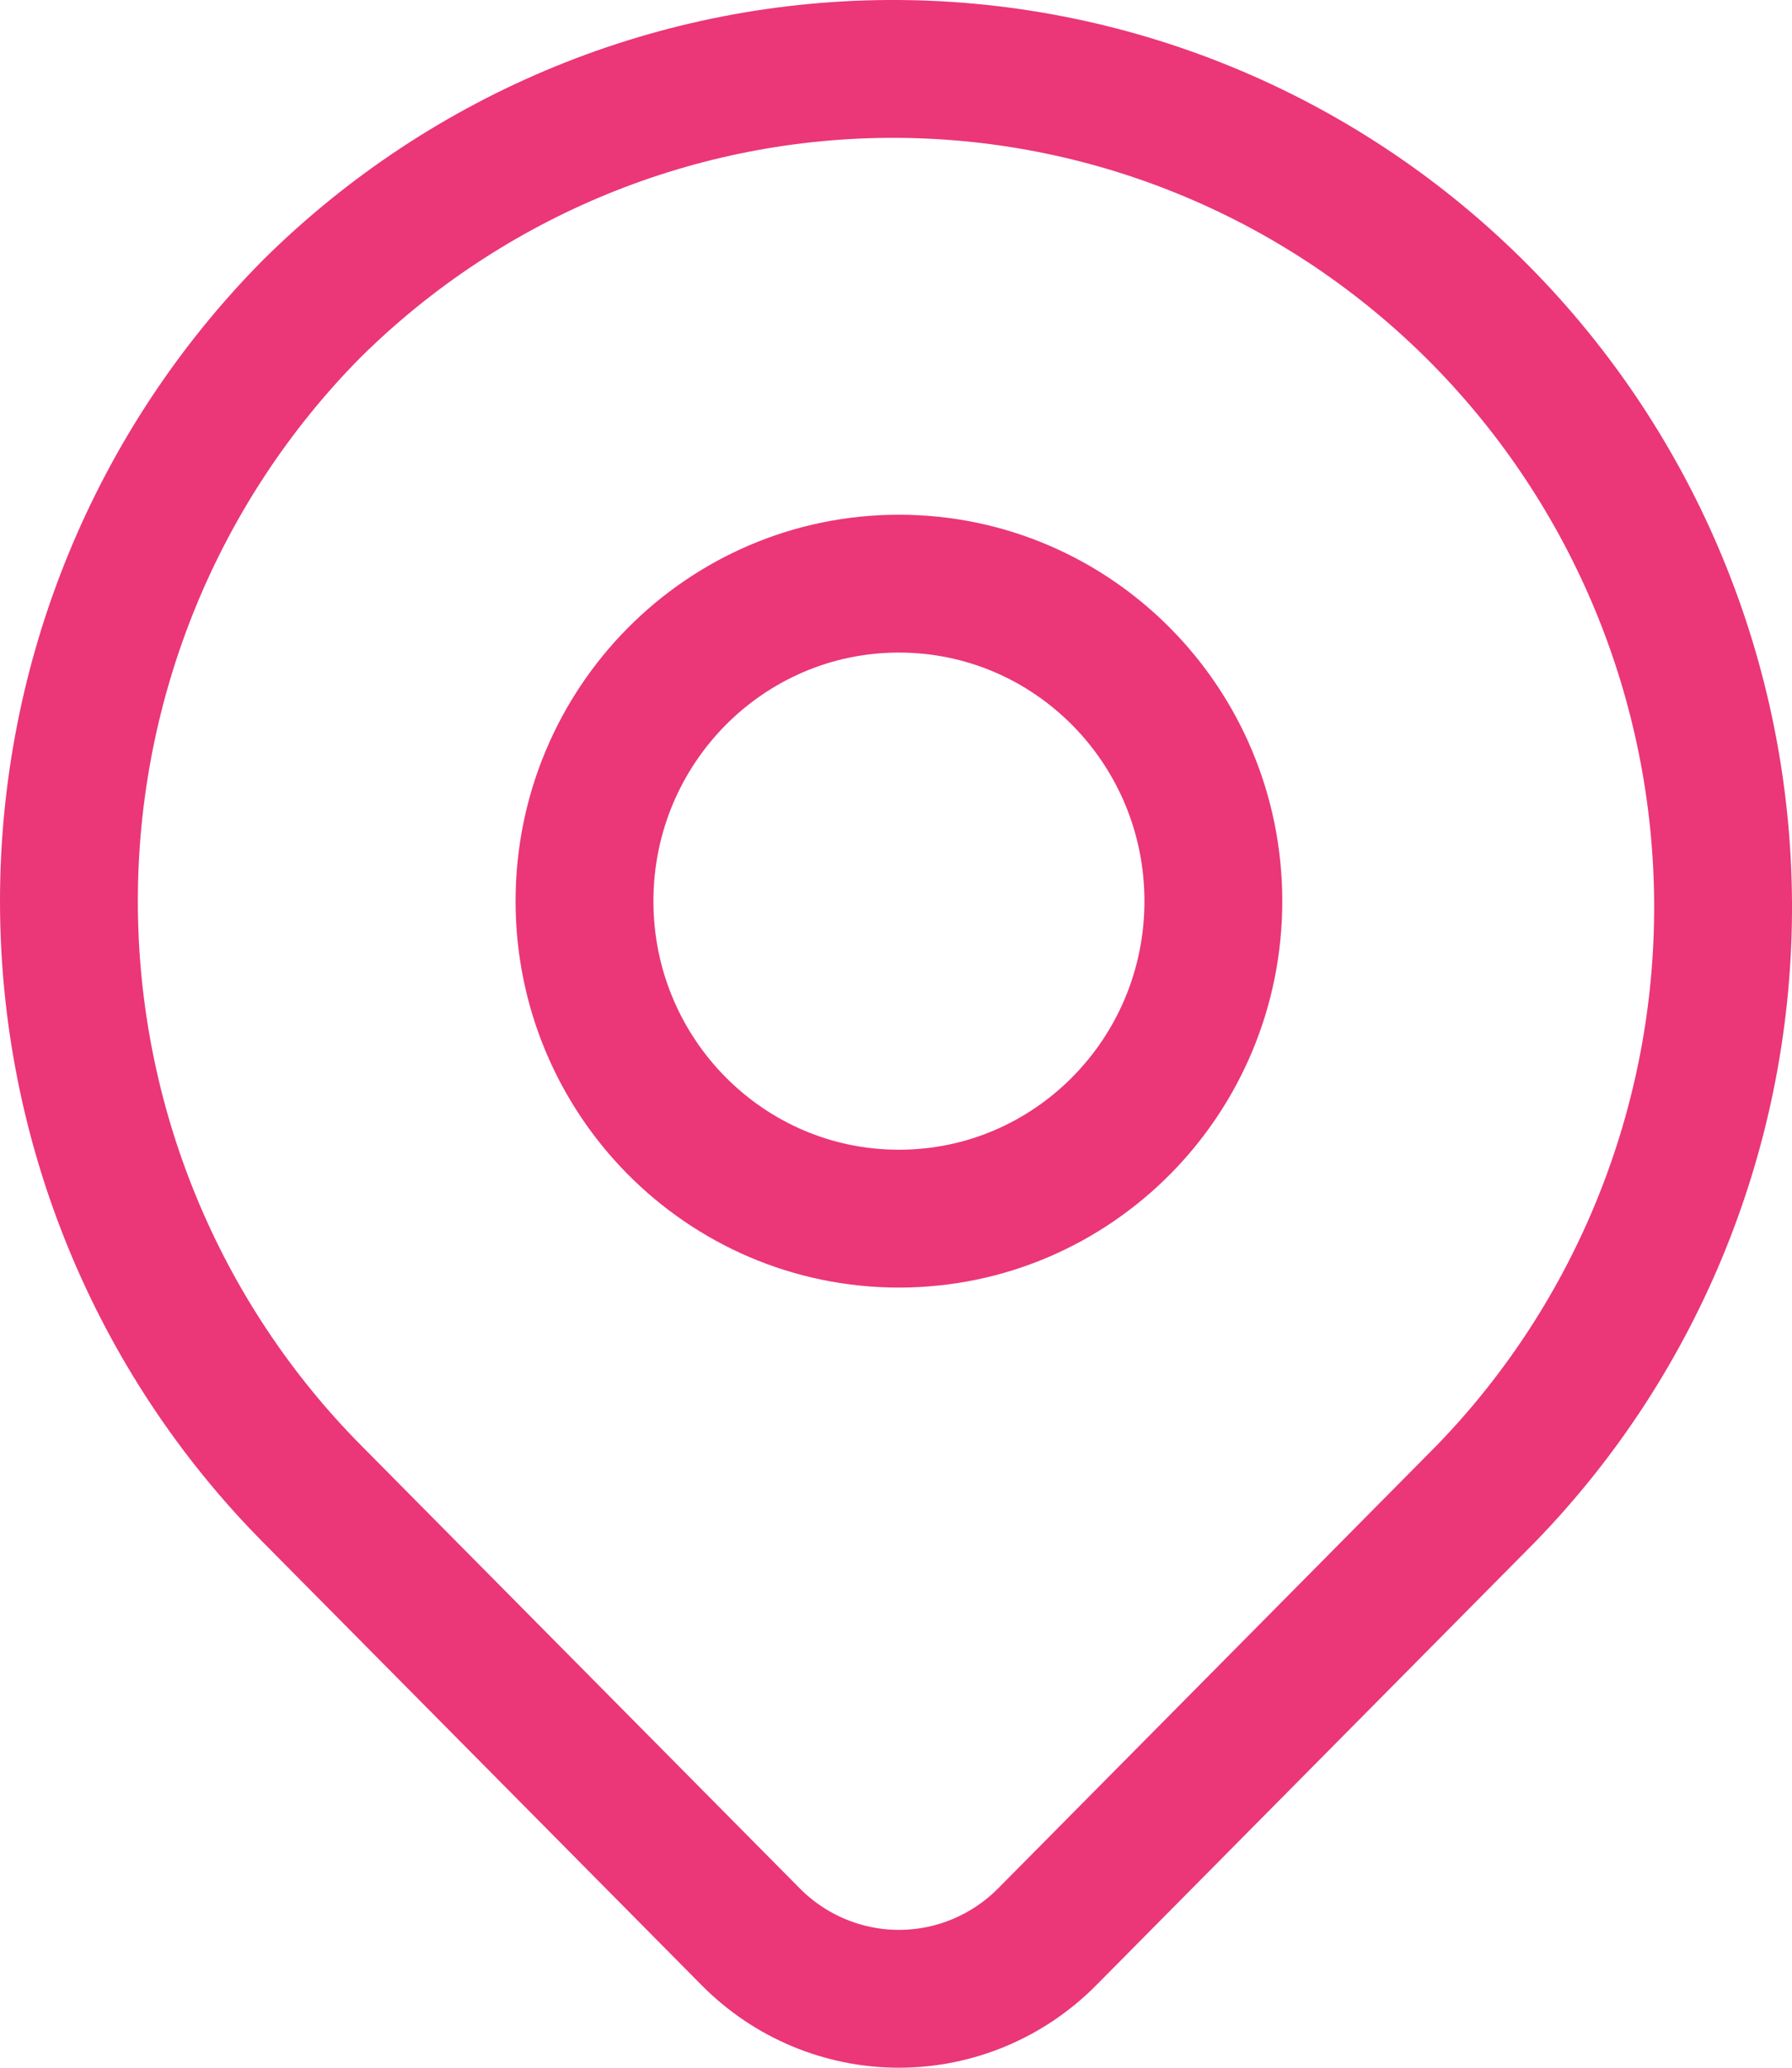 <svg width="52" height="60" viewBox="0 0 52 60" fill="none" xmlns="http://www.w3.org/2000/svg">
<path d="M9.054 8.951C13.586 4.466 19.689 1.968 26.035 2C32.381 2.033 38.458 4.593 42.945 9.124C47.432 13.655 49.968 19.791 50 26.2C50.032 32.608 47.558 38.77 43.116 43.346L30.386 56.202C29.245 57.353 27.698 58 26.085 58C24.472 58 22.925 57.353 21.785 56.202L9.054 43.346C4.537 38.785 2 32.599 2 26.149C2 19.698 4.537 13.512 9.054 8.951Z" stroke="#EB3678" stroke-width="4" stroke-linecap="round" stroke-linejoin="round"/>
<path d="M26.085 35.362C31.124 35.362 35.209 31.237 35.209 26.149C35.209 21.061 31.124 16.936 26.085 16.936C21.046 16.936 16.961 21.061 16.961 26.149C16.961 31.237 21.046 35.362 26.085 35.362Z" stroke="#EB3678" stroke-width="4" stroke-linecap="round" stroke-linejoin="round"/>
</svg>
